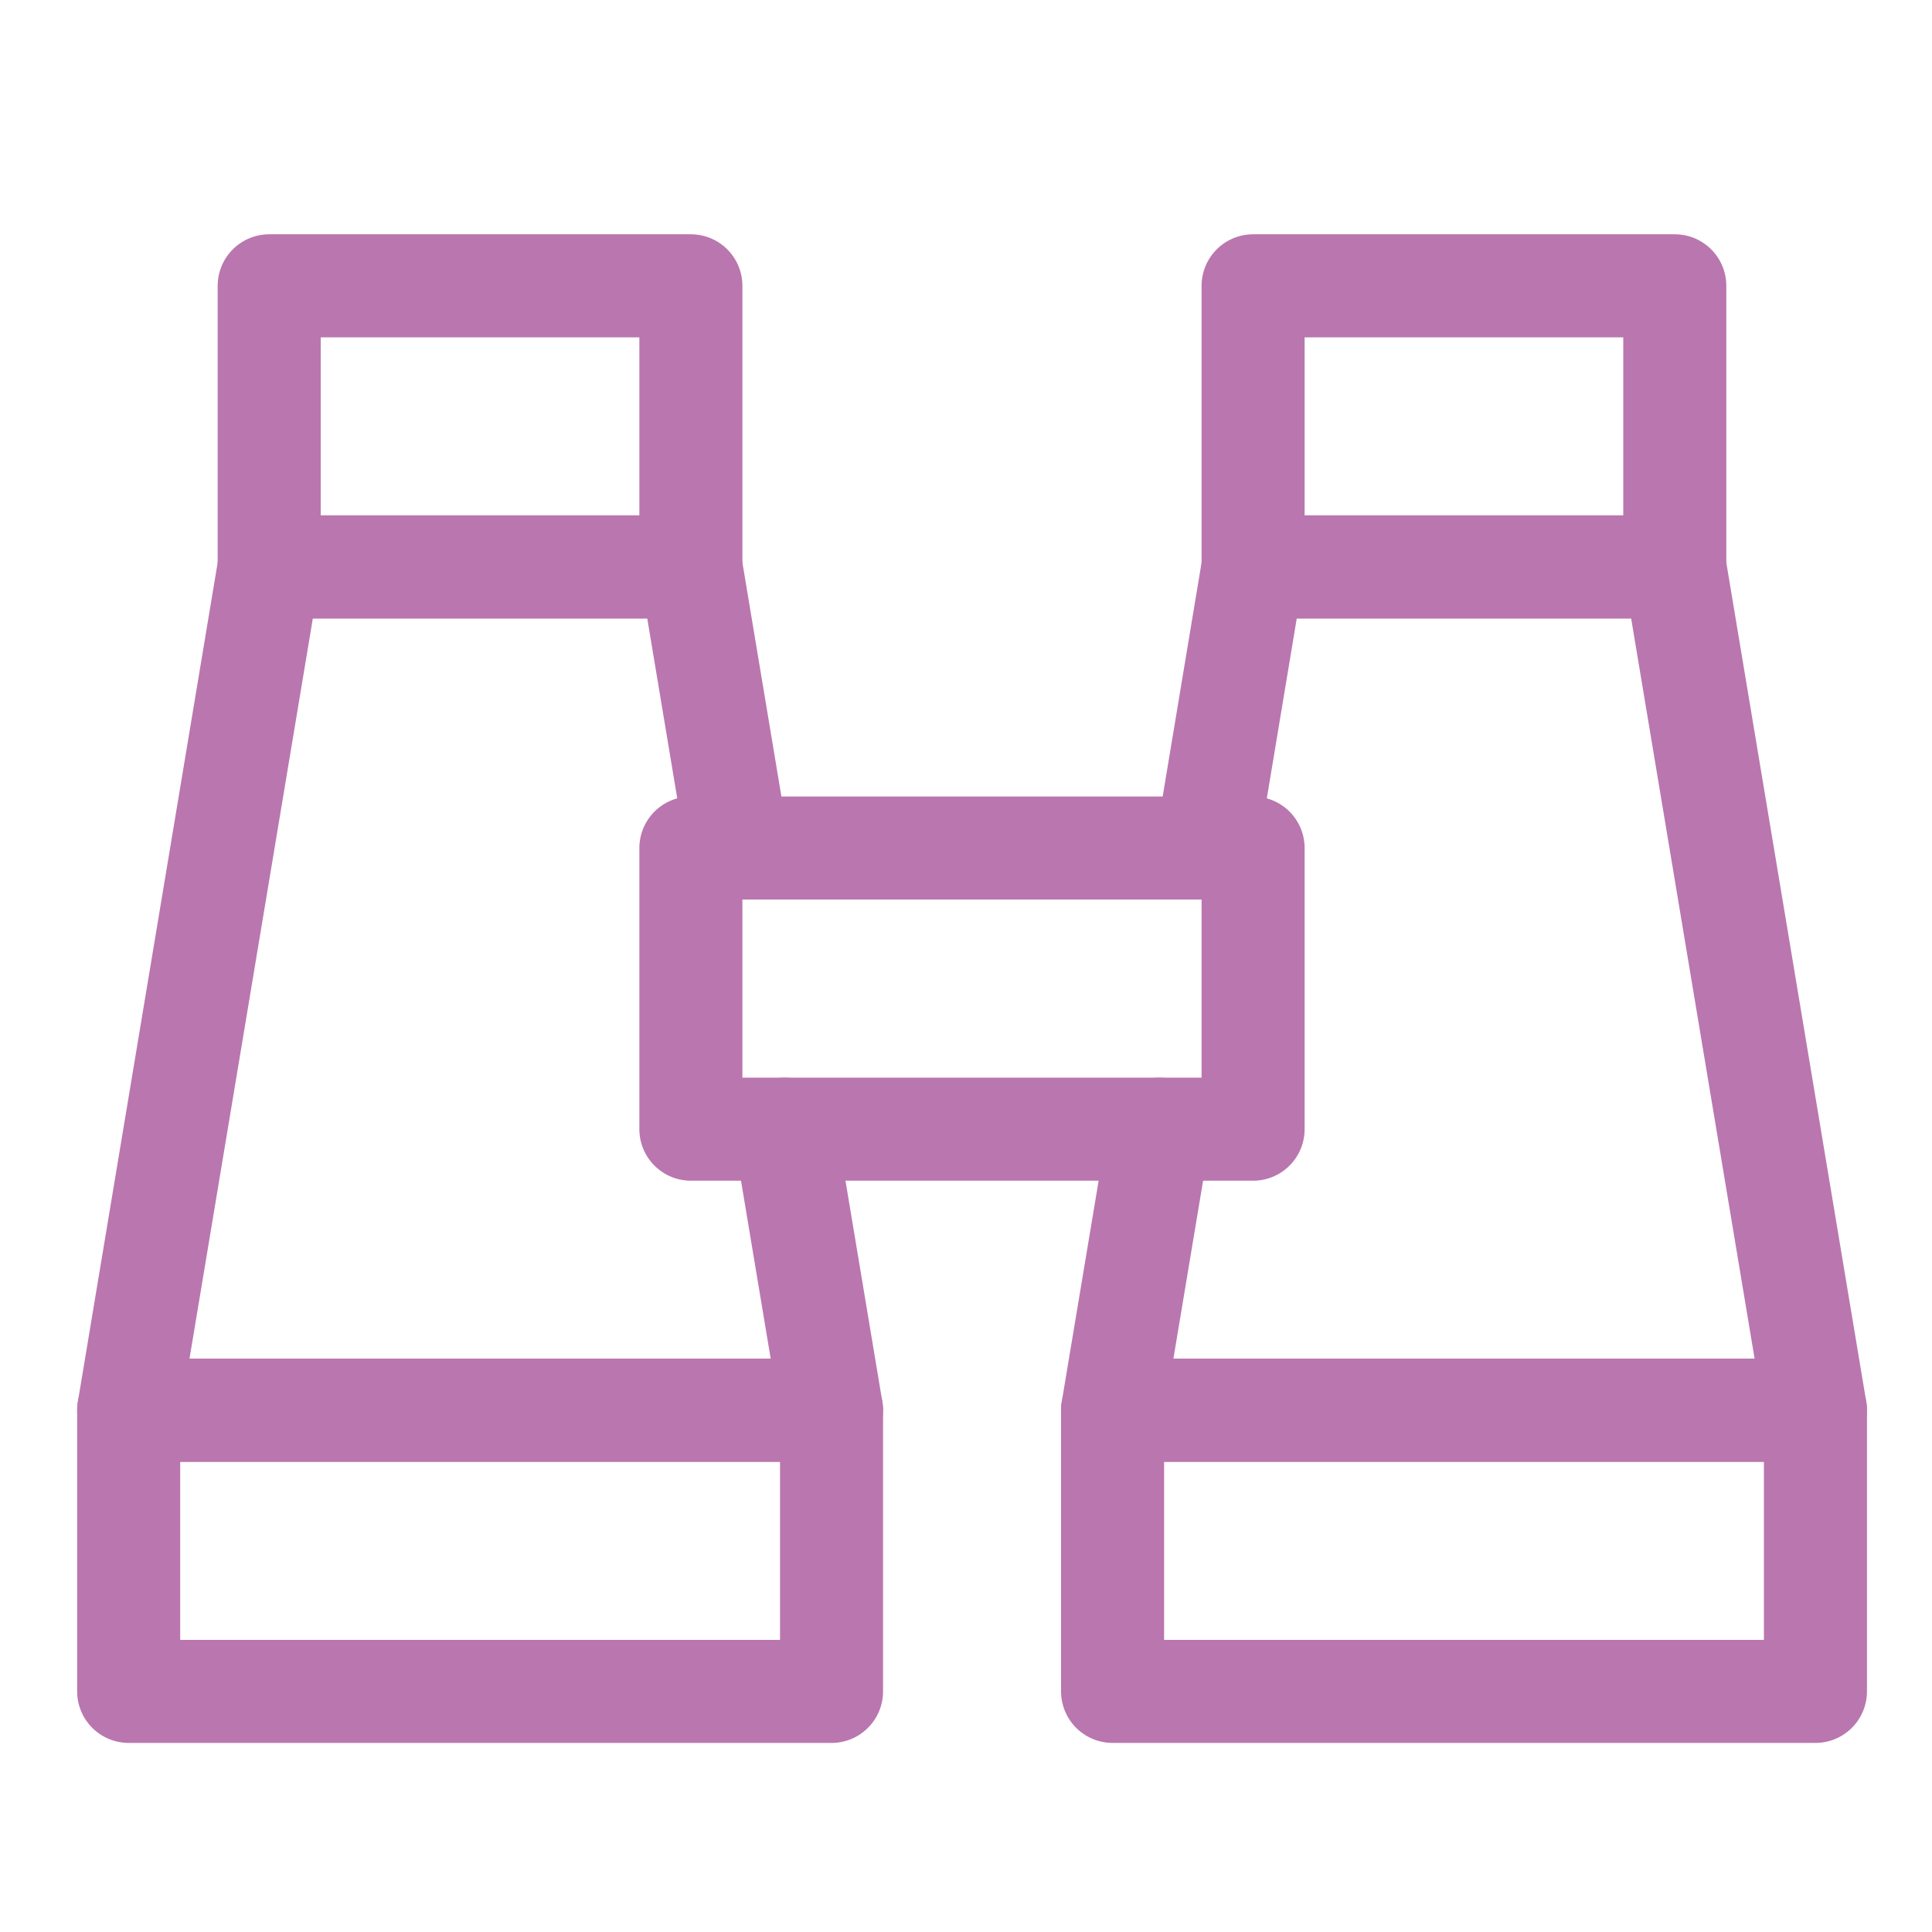 <svg id="Layer_1" data-name="Layer 1" xmlns="http://www.w3.org/2000/svg" viewBox="0 0 150 150"><defs><style>.cls-1{fill:none;stroke:#ba76af;stroke-linecap:round;stroke-linejoin:round;stroke-width:8px;}</style></defs><rect class="cls-1" x="9.99" y="109.49" width="54.57" height="21.83"/><rect class="cls-1" x="20.9" y="22.19" width="32.74" height="21.83"/><polyline class="cls-1" points="57.28 65.84 53.64 44.01 20.9 44.01 9.99 109.49 64.56 109.49 60.92 87.67"/><rect class="cls-1" x="86.38" y="109.49" width="54.57" height="21.83"/><rect class="cls-1" x="97.29" y="22.19" width="32.74" height="21.83"/><polyline class="cls-1" points="90.02 87.67 86.38 109.49 140.95 109.49 130.03 44.01 97.29 44.01 93.66 65.84"/><rect class="cls-1" x="53.64" y="65.84" width="43.65" height="21.83"/></svg>